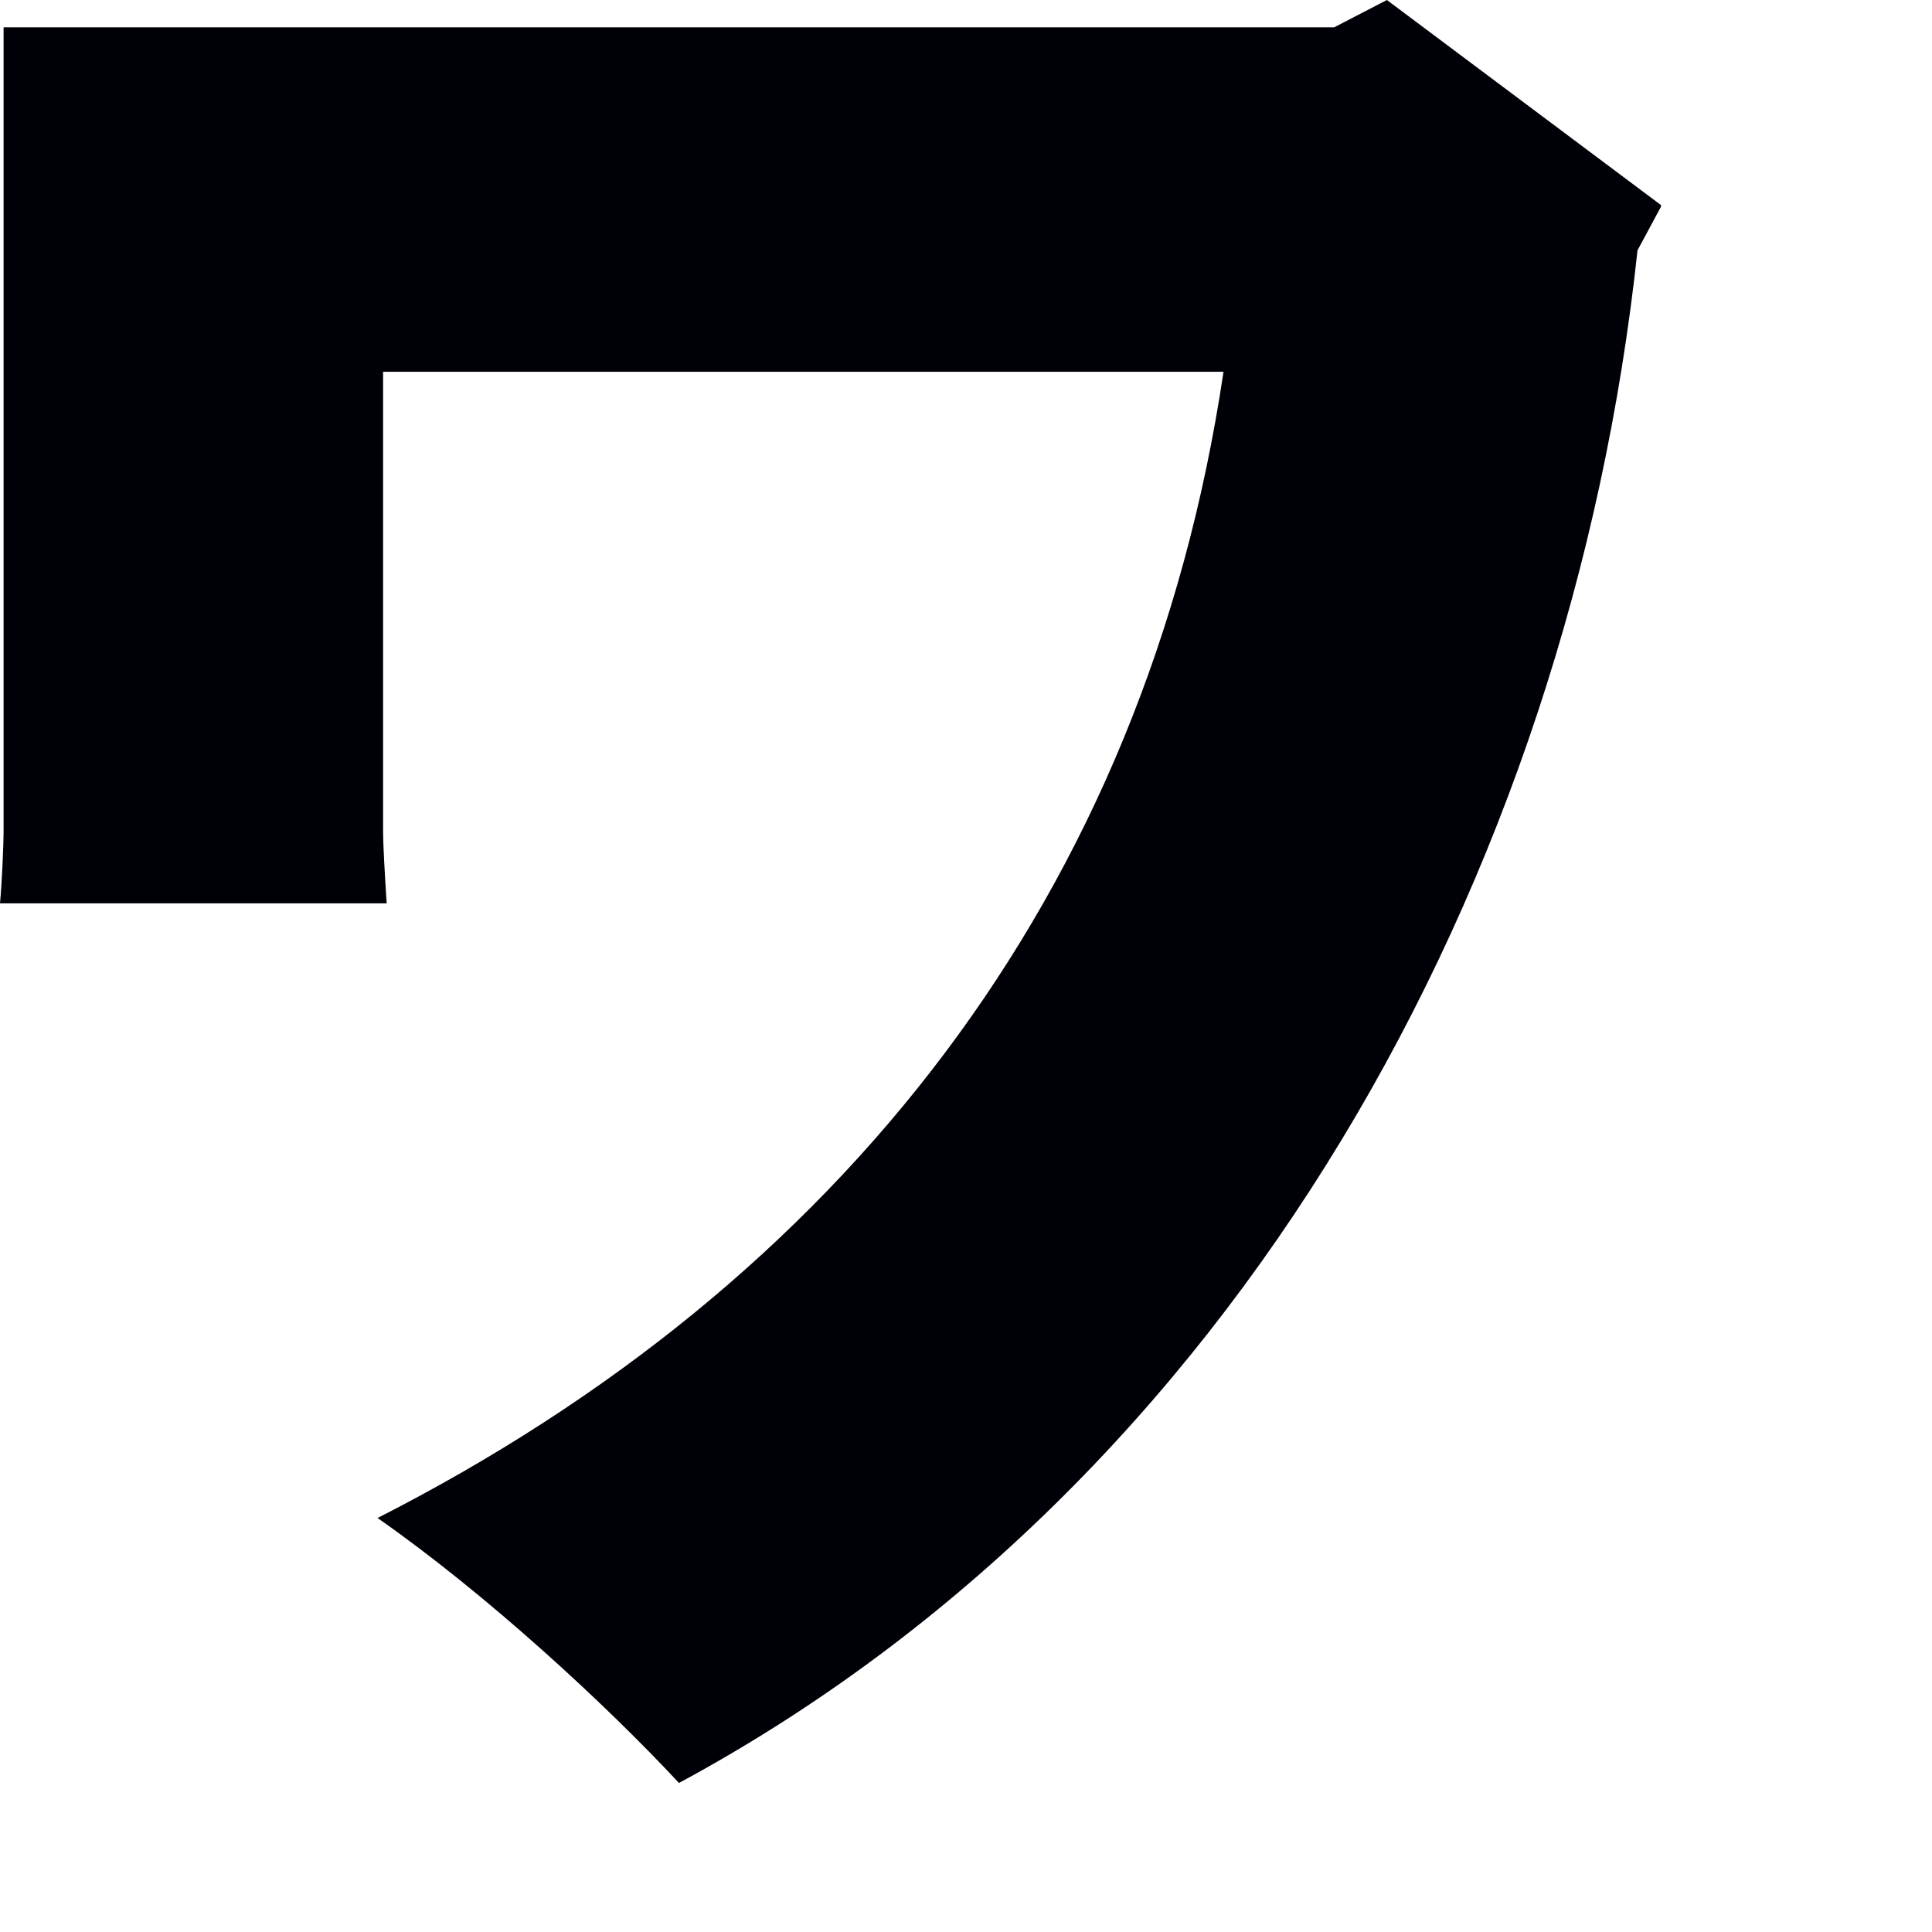 <?xml version="1.0" encoding="utf-8"?>
<svg xmlns="http://www.w3.org/2000/svg" fill="none" height="100%" overflow="visible" preserveAspectRatio="none" style="display: block;" viewBox="0 0 7 7" width="100%">
<path d="M6.018 0.749L5.933 0.907C5.689 3.187 4.473 5.375 2.46 6.46C2.197 6.177 1.763 5.776 1.368 5.5C3.045 4.646 4.15 3.246 4.433 1.347H1.388V3.016C1.388 3.056 1.394 3.167 1.401 3.273H0C0.007 3.2 0.013 3.056 0.013 3.016V0.099H4.834L5.025 0L6.018 0.743V0.749Z" fill="#000007" id="Vector"/>
</svg>